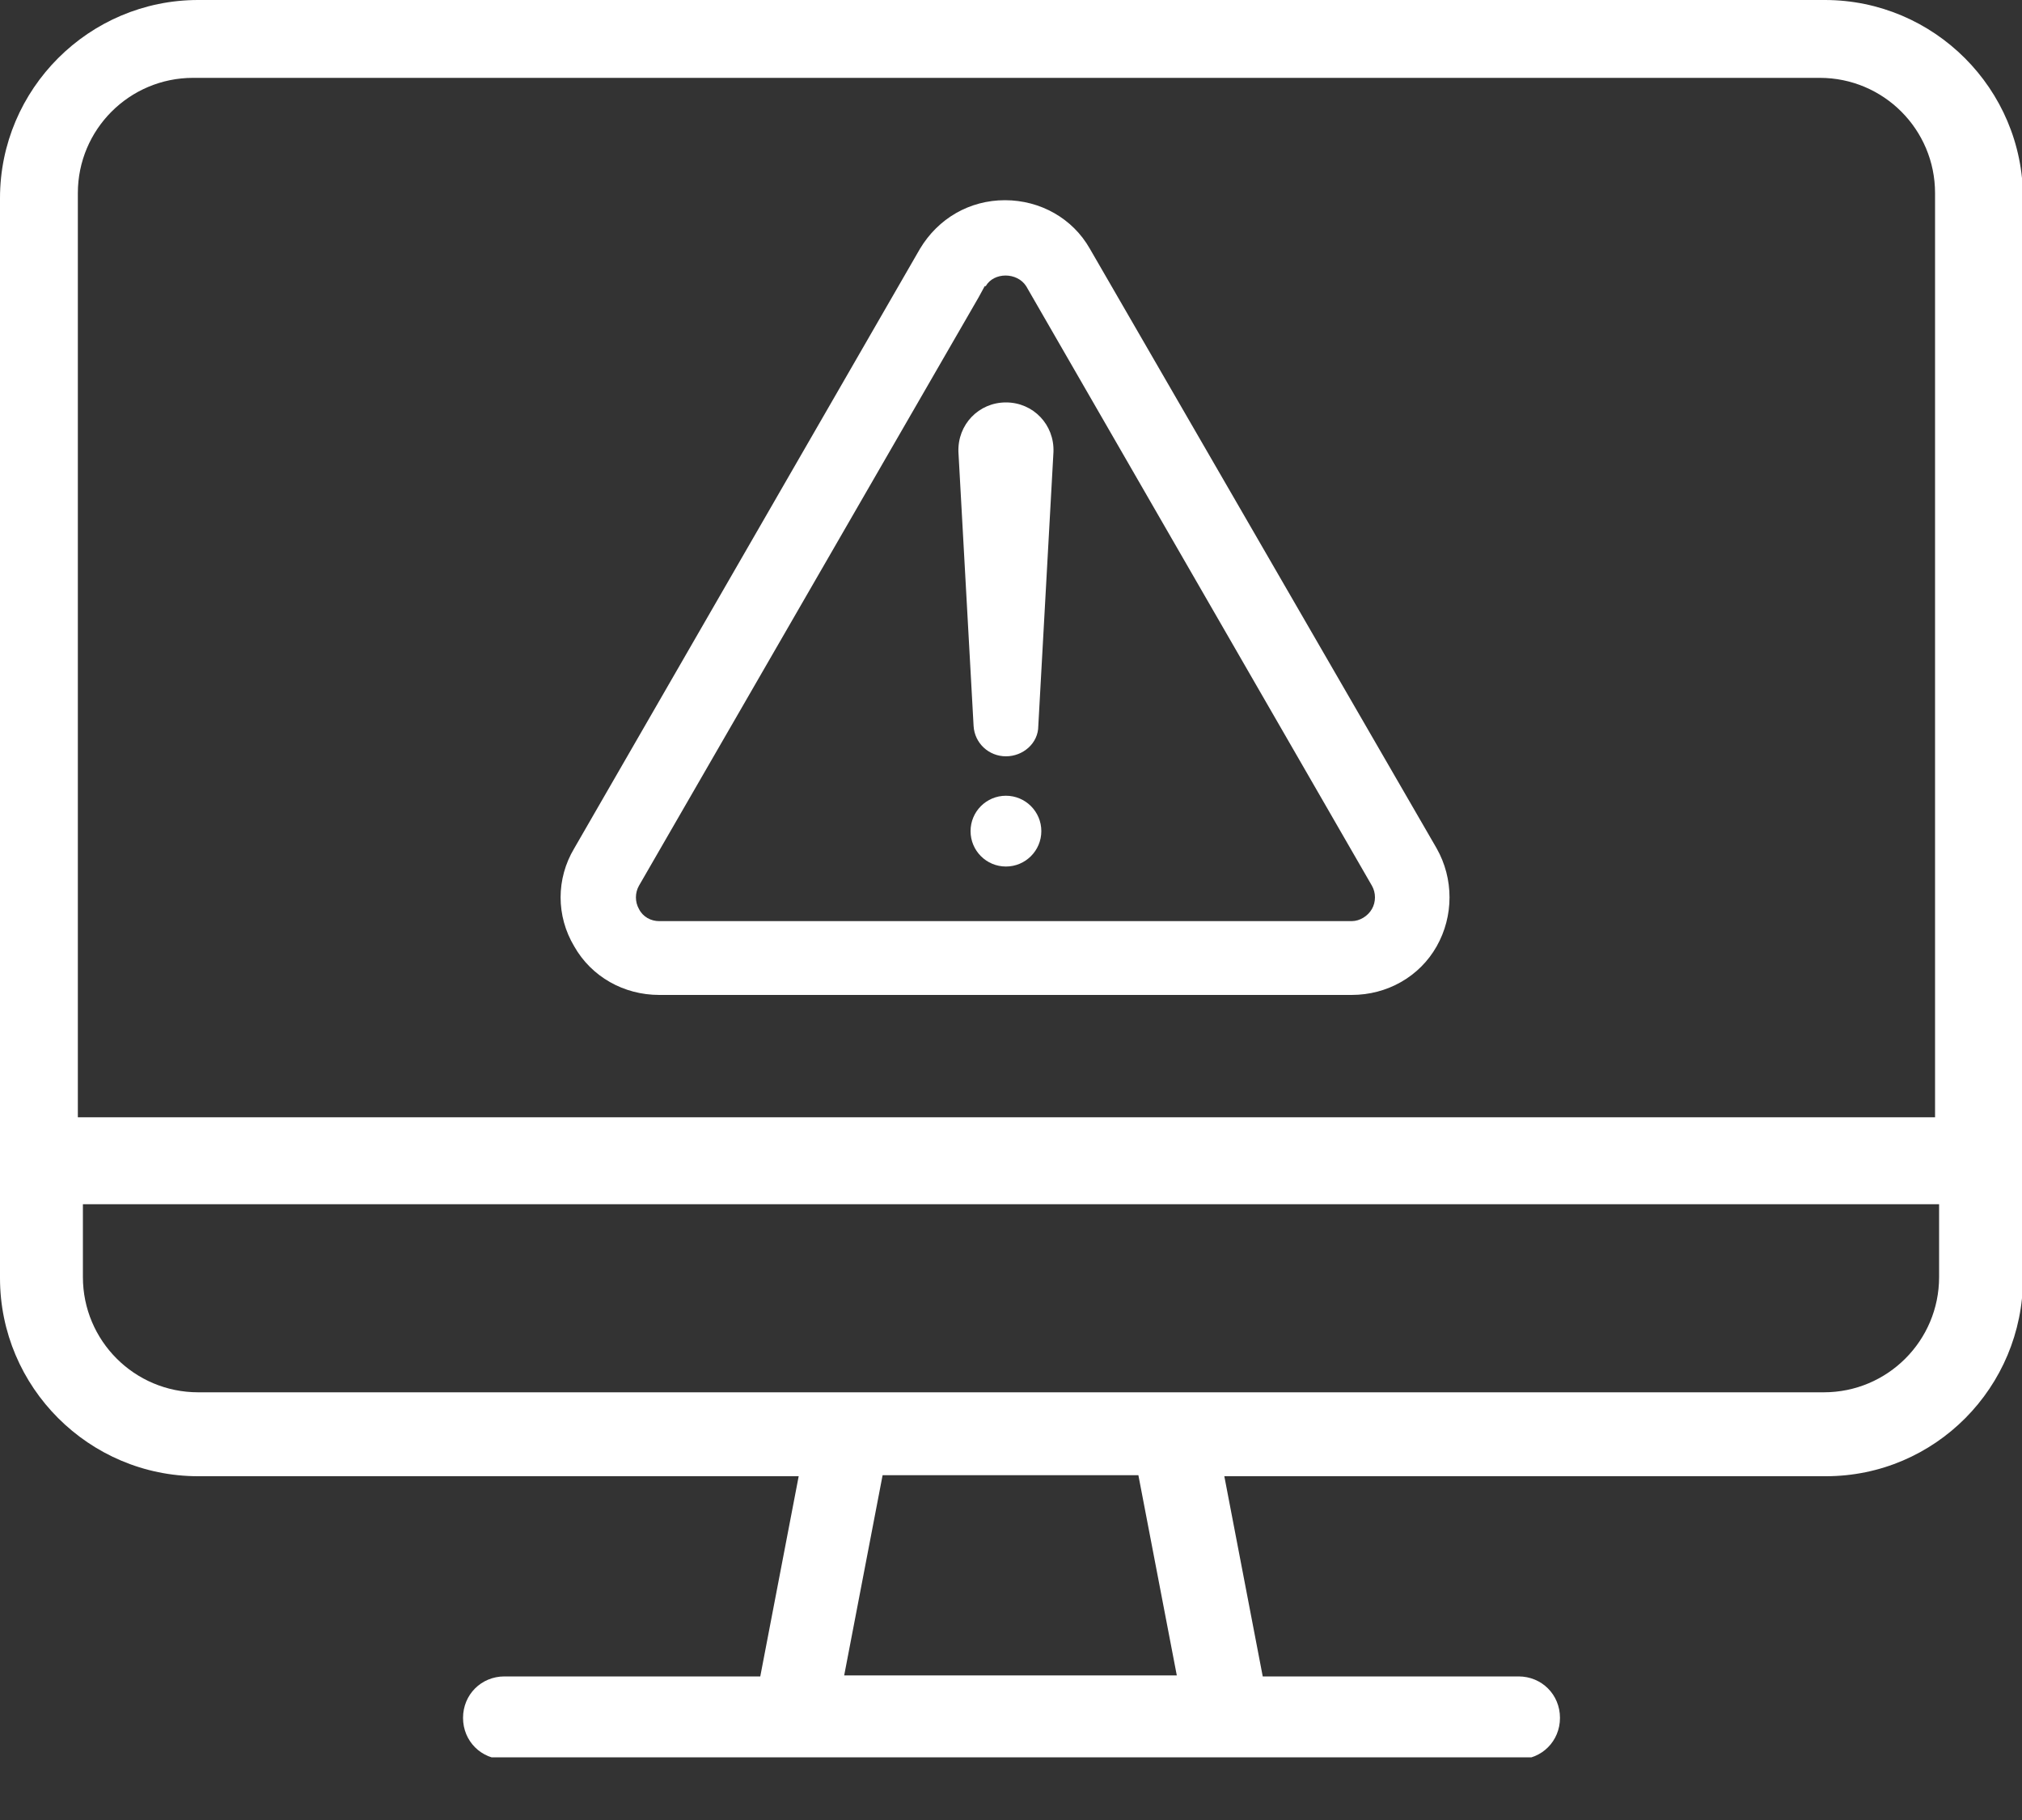 <svg width="20" height="18" viewBox="0 0 20 18" fill="none" xmlns="http://www.w3.org/2000/svg">
<rect x="0" y="0" width="20" height="18" fill="#333333" stroke="none"/>
<g clip-path="url(#clip0_1083_2628)">
<path fill-rule="evenodd" clip-rule="evenodd" d="M18.04 0H1.96C0.88 0 0 0.88 0 1.96V12.64C0 13.72 0.88 14.6 1.96 14.6H7.9L7.52 16.58H4.99C4.76 16.58 4.58 16.76 4.58 16.99C4.58 17.22 4.76 17.4 4.99 17.4H15.02C15.25 17.4 15.43 17.22 15.43 16.99C15.43 16.76 15.25 16.58 15.02 16.58H12.49L12.11 14.6H18.06C19.14 14.6 20.01 13.72 20.01 12.64V1.96C20.01 0.88 19.13 0 18.05 0H18.04ZM8.35 16.57L8.73 14.59H11.26L11.64 16.57H8.34H8.35ZM19.18 12.63C19.18 13.26 18.67 13.77 18.04 13.77H1.96C1.33 13.77 0.82 13.26 0.82 12.63V11.91H19.18V12.63ZM19.13 11.05H0.77V1.91C0.77 1.28 1.28 0.77 1.91 0.77H18C18.63 0.77 19.14 1.28 19.14 1.91V11.05H19.13Z" fill="white"/>
<path d="M14.21 8.39L10.78 2.46C10.61 2.16 10.29 1.98 9.94 1.98C9.59 1.98 9.28 2.16 9.1 2.46L5.68 8.39C5.5 8.69 5.5 9.06 5.68 9.36C5.85 9.66 6.17 9.84 6.52 9.84H13.37C13.72 9.84 14.04 9.66 14.21 9.36C14.38 9.06 14.38 8.69 14.21 8.39ZM9.75 2.83C9.83 2.69 10.06 2.69 10.15 2.83L13.57 8.76C13.61 8.83 13.61 8.92 13.57 8.99C13.53 9.06 13.45 9.11 13.37 9.11H6.52C6.44 9.11 6.36 9.07 6.32 8.99C6.28 8.92 6.28 8.83 6.32 8.76L9.68 2.94L9.74 2.83H9.75Z" fill="white"/>
<path fill-rule="evenodd" clip-rule="evenodd" d="M9.95 7.48C9.78 7.48 9.64 7.35 9.63 7.18L9.48 4.47C9.47 4.2 9.68 3.98 9.95 3.98C10.22 3.98 10.43 4.2 10.42 4.47L10.27 7.18C10.27 7.35 10.12 7.48 9.95 7.48Z" fill="white"/>
<path d="M9.95 8.57C10.143 8.57 10.3 8.413 10.3 8.22C10.3 8.027 10.143 7.87 9.95 7.87C9.756 7.87 9.6 8.027 9.6 8.22C9.6 8.413 9.756 8.57 9.95 8.57Z" fill="white"/>
</g>
<defs>
<clipPath id="clip0_1083_2628">
<rect width="20" height="17.38" fill="white"/>
</clipPath>
</defs>
</svg>
